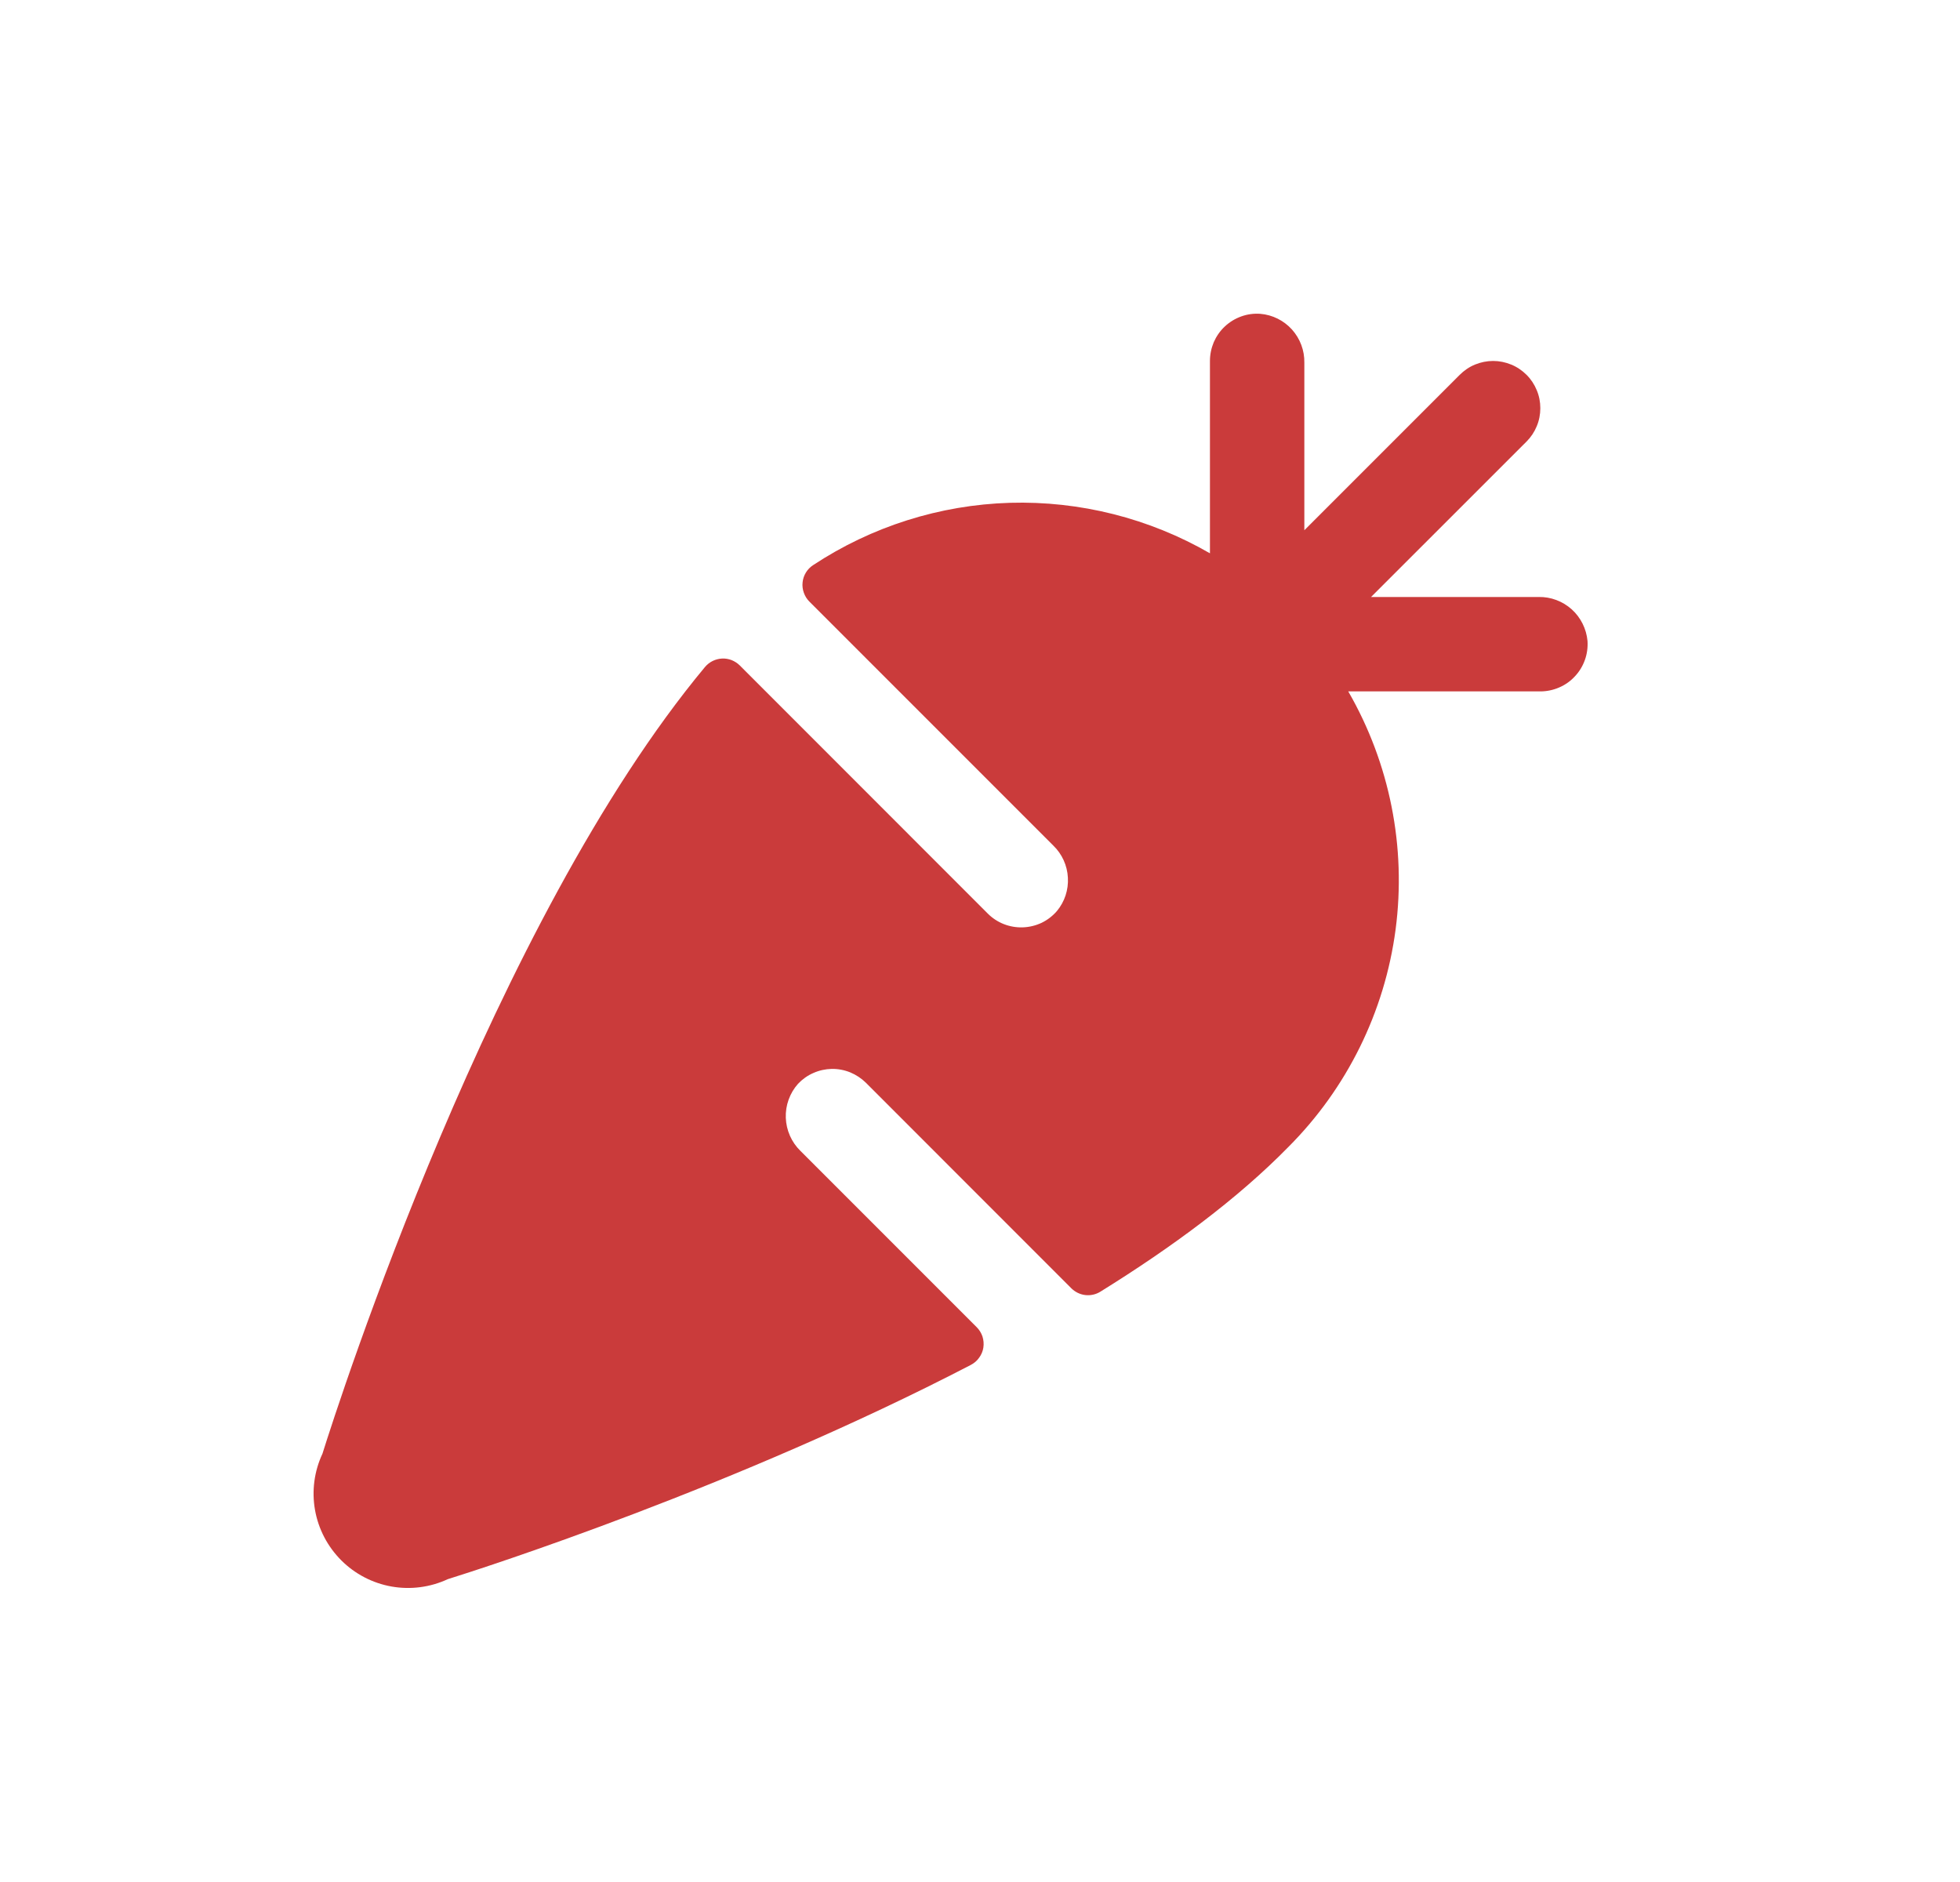 <svg width="25" height="24" viewBox="0 0 25 24" fill="none" xmlns="http://www.w3.org/2000/svg">
<path d="M19.647 8.817H17.197C17.727 9.735 17.939 10.802 17.801 11.853C17.662 12.904 17.18 13.88 16.431 14.629C15.79 15.283 14.955 15.902 14.034 16.473C13.977 16.508 13.909 16.523 13.842 16.515C13.775 16.507 13.713 16.476 13.665 16.429L11.044 13.807C10.987 13.751 10.919 13.706 10.844 13.675C10.77 13.645 10.689 13.63 10.609 13.631C10.528 13.633 10.449 13.65 10.375 13.683C10.301 13.715 10.235 13.762 10.179 13.821C10.073 13.94 10.017 14.096 10.023 14.255C10.029 14.415 10.096 14.566 10.21 14.677L12.458 16.925C12.492 16.959 12.517 17 12.532 17.045C12.546 17.09 12.55 17.138 12.543 17.185C12.536 17.232 12.517 17.276 12.489 17.314C12.462 17.353 12.425 17.384 12.383 17.406C9.395 18.957 6.18 19.992 5.712 20.138C5.488 20.242 5.238 20.275 4.994 20.232C4.751 20.189 4.527 20.072 4.353 19.898C4.178 19.723 4.061 19.499 4.018 19.256C3.975 19.013 4.008 18.762 4.113 18.538C4.318 17.883 6.294 11.747 8.992 8.506C9.019 8.474 9.052 8.448 9.09 8.429C9.127 8.411 9.168 8.4 9.21 8.398C9.252 8.396 9.293 8.403 9.332 8.418C9.371 8.434 9.407 8.457 9.436 8.486L12.6 11.651C12.658 11.709 12.728 11.755 12.805 11.785C12.882 11.815 12.965 11.829 13.047 11.826C13.13 11.823 13.211 11.803 13.286 11.768C13.36 11.732 13.427 11.681 13.481 11.618C13.58 11.499 13.63 11.347 13.621 11.192C13.613 11.037 13.547 10.891 13.435 10.783L10.324 7.672C10.292 7.64 10.268 7.602 10.253 7.559C10.238 7.517 10.232 7.472 10.237 7.428C10.241 7.383 10.256 7.34 10.279 7.302C10.302 7.264 10.334 7.231 10.371 7.207C11.118 6.714 11.987 6.439 12.881 6.412C13.775 6.386 14.659 6.609 15.433 7.056V4.603C15.433 4.521 15.45 4.439 15.482 4.363C15.515 4.288 15.563 4.219 15.623 4.163C15.684 4.106 15.755 4.063 15.833 4.035C15.91 4.007 15.993 3.996 16.076 4.002C16.231 4.015 16.375 4.087 16.479 4.202C16.583 4.318 16.64 4.469 16.637 4.625V6.762L18.619 4.78C18.675 4.724 18.741 4.679 18.814 4.649C18.888 4.619 18.966 4.603 19.045 4.603C19.124 4.603 19.202 4.619 19.275 4.649C19.349 4.679 19.415 4.724 19.471 4.78C19.527 4.835 19.571 4.902 19.601 4.975C19.632 5.048 19.647 5.126 19.647 5.205C19.647 5.284 19.632 5.363 19.601 5.436C19.571 5.509 19.527 5.575 19.471 5.631L17.488 7.613H19.626C19.781 7.61 19.932 7.667 20.048 7.771C20.163 7.875 20.235 8.02 20.249 8.175C20.254 8.257 20.243 8.34 20.215 8.417C20.187 8.495 20.144 8.566 20.087 8.626C20.031 8.687 19.962 8.735 19.887 8.767C19.811 8.8 19.729 8.817 19.647 8.817Z" fill="#CA3B3B"/>
</svg>
